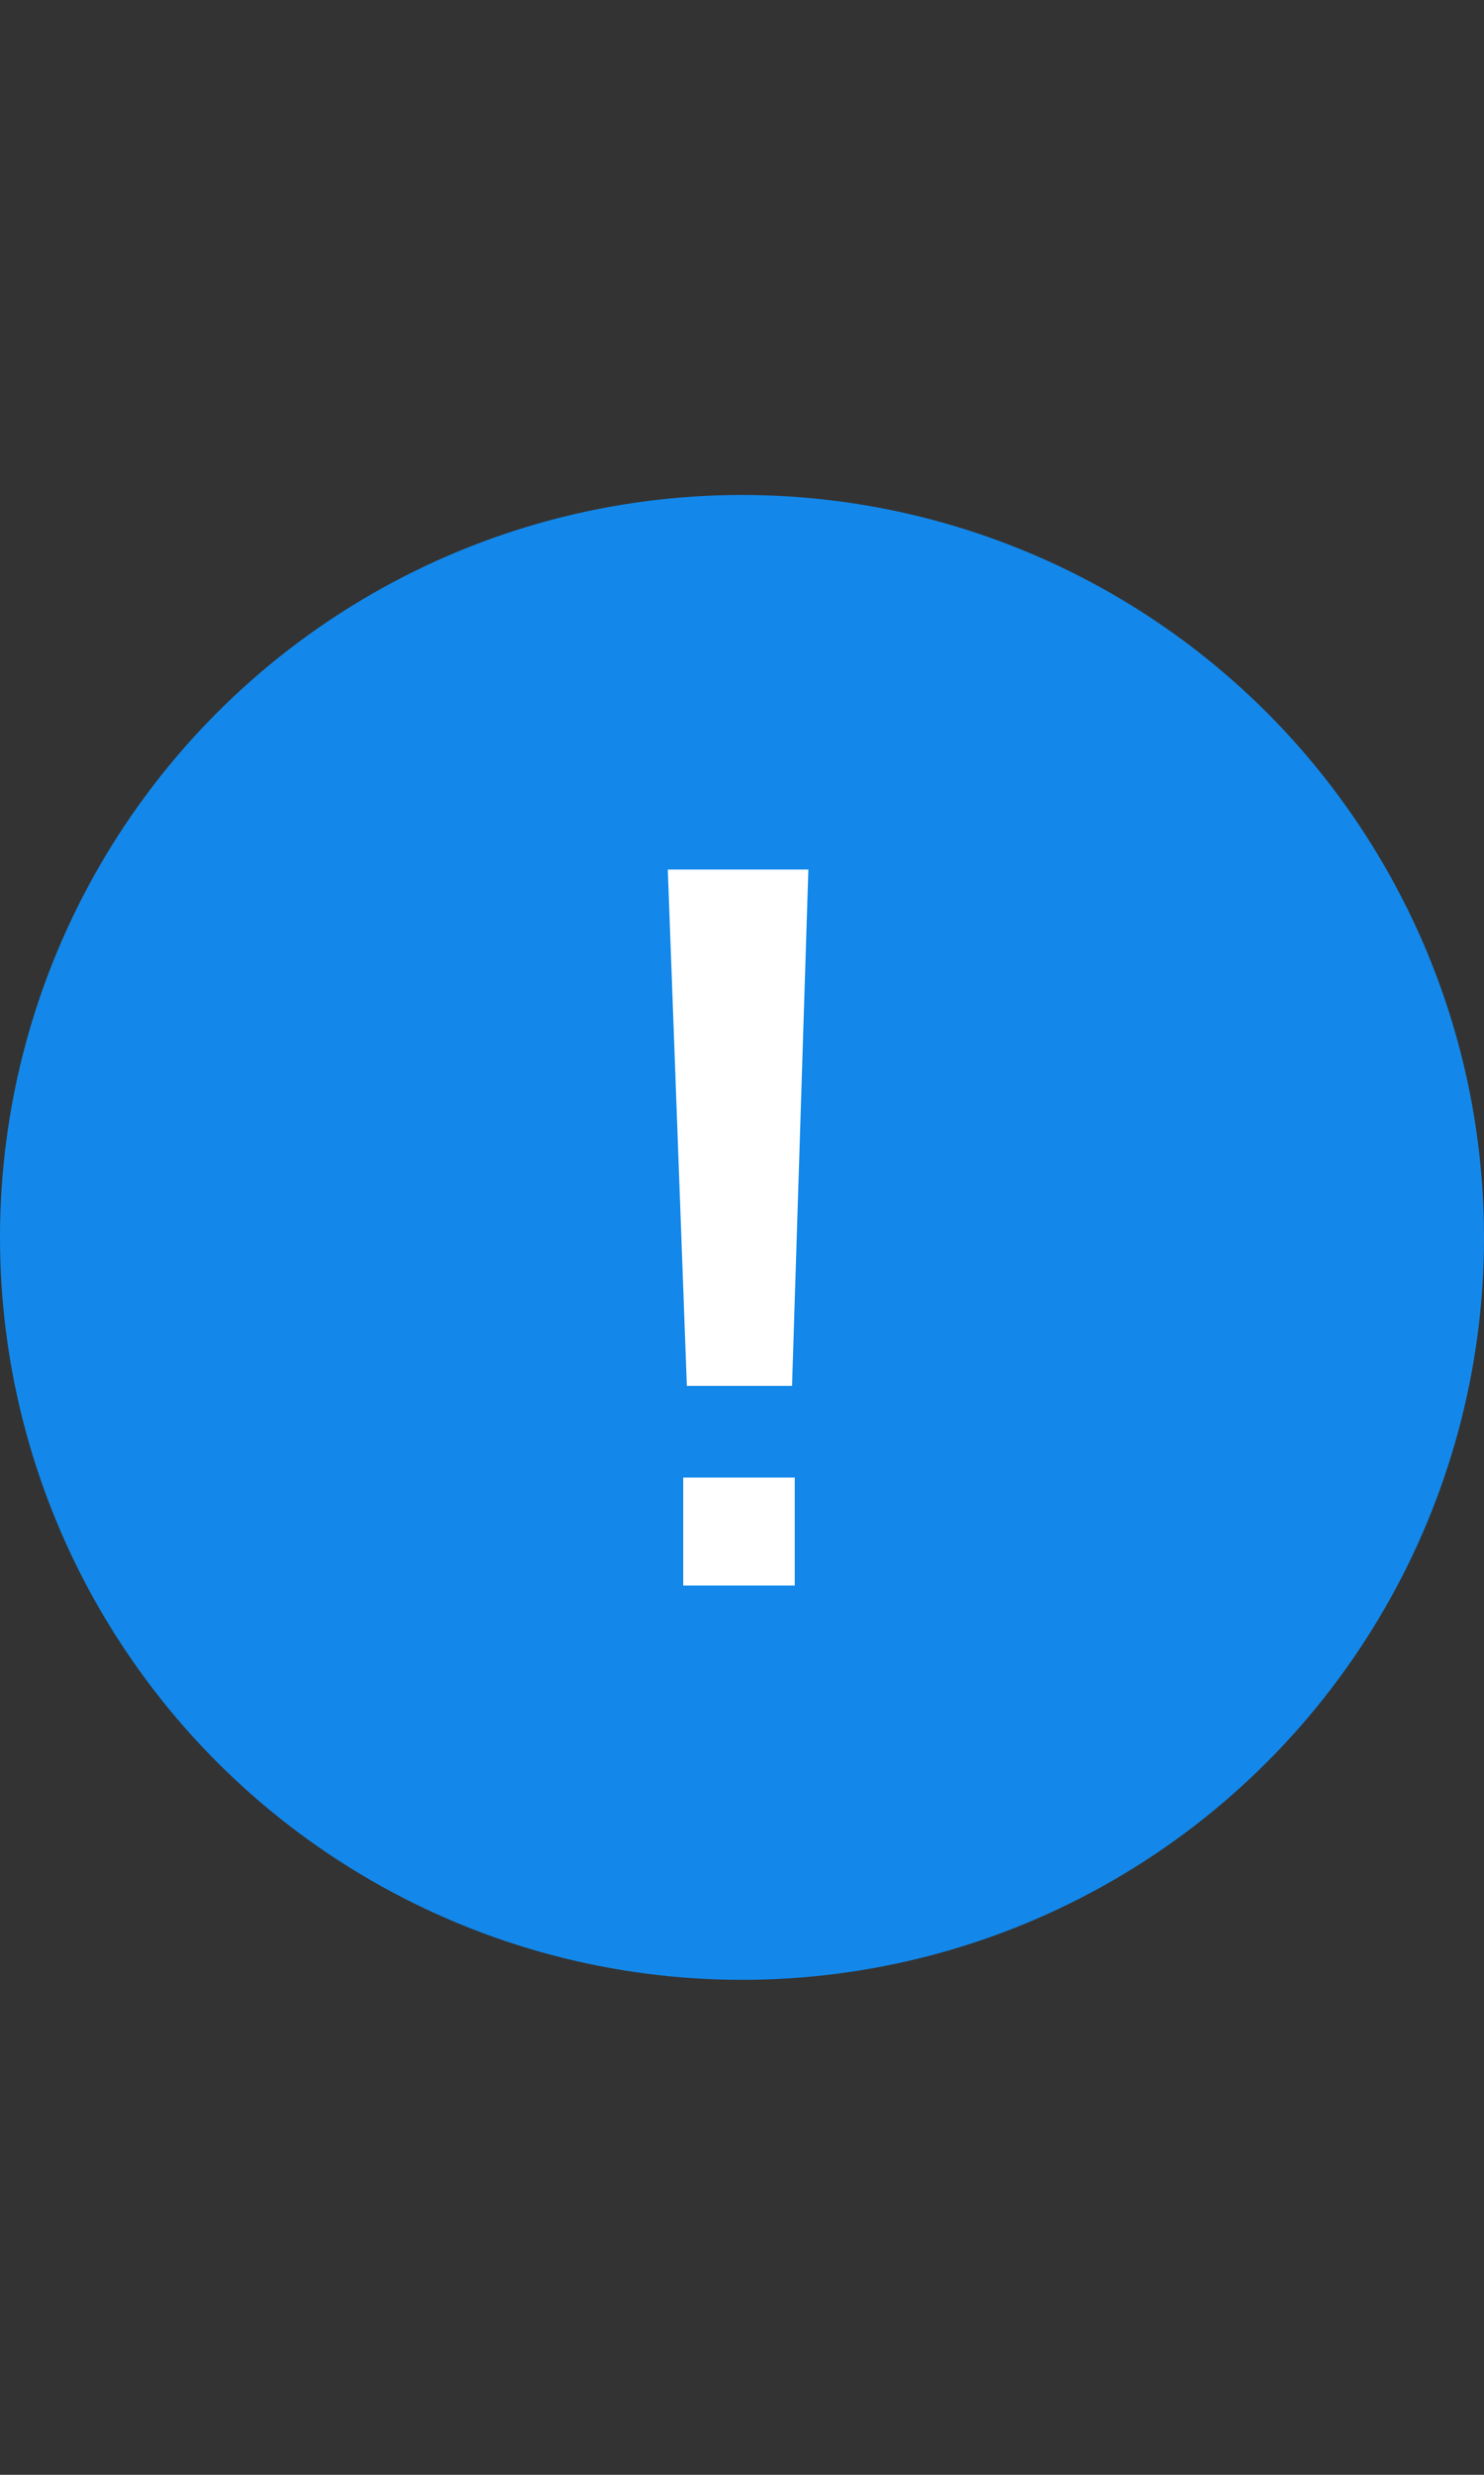 <svg width="18" height="30" viewBox="0 0 18 30" fill="none" xmlns="http://www.w3.org/2000/svg">
<rect x="0" y="0" width="18" height="30" fill="#333333" stroke="none"/>
<circle cx="9" cy="15" r="9" fill="#1388EA"/>
<path d="M9.607 16.8H8.331L8.1 10.541H9.805L9.607 16.8ZM8.287 17.911H9.64V19.22H8.287V17.911Z" fill="white"/>
</svg>
